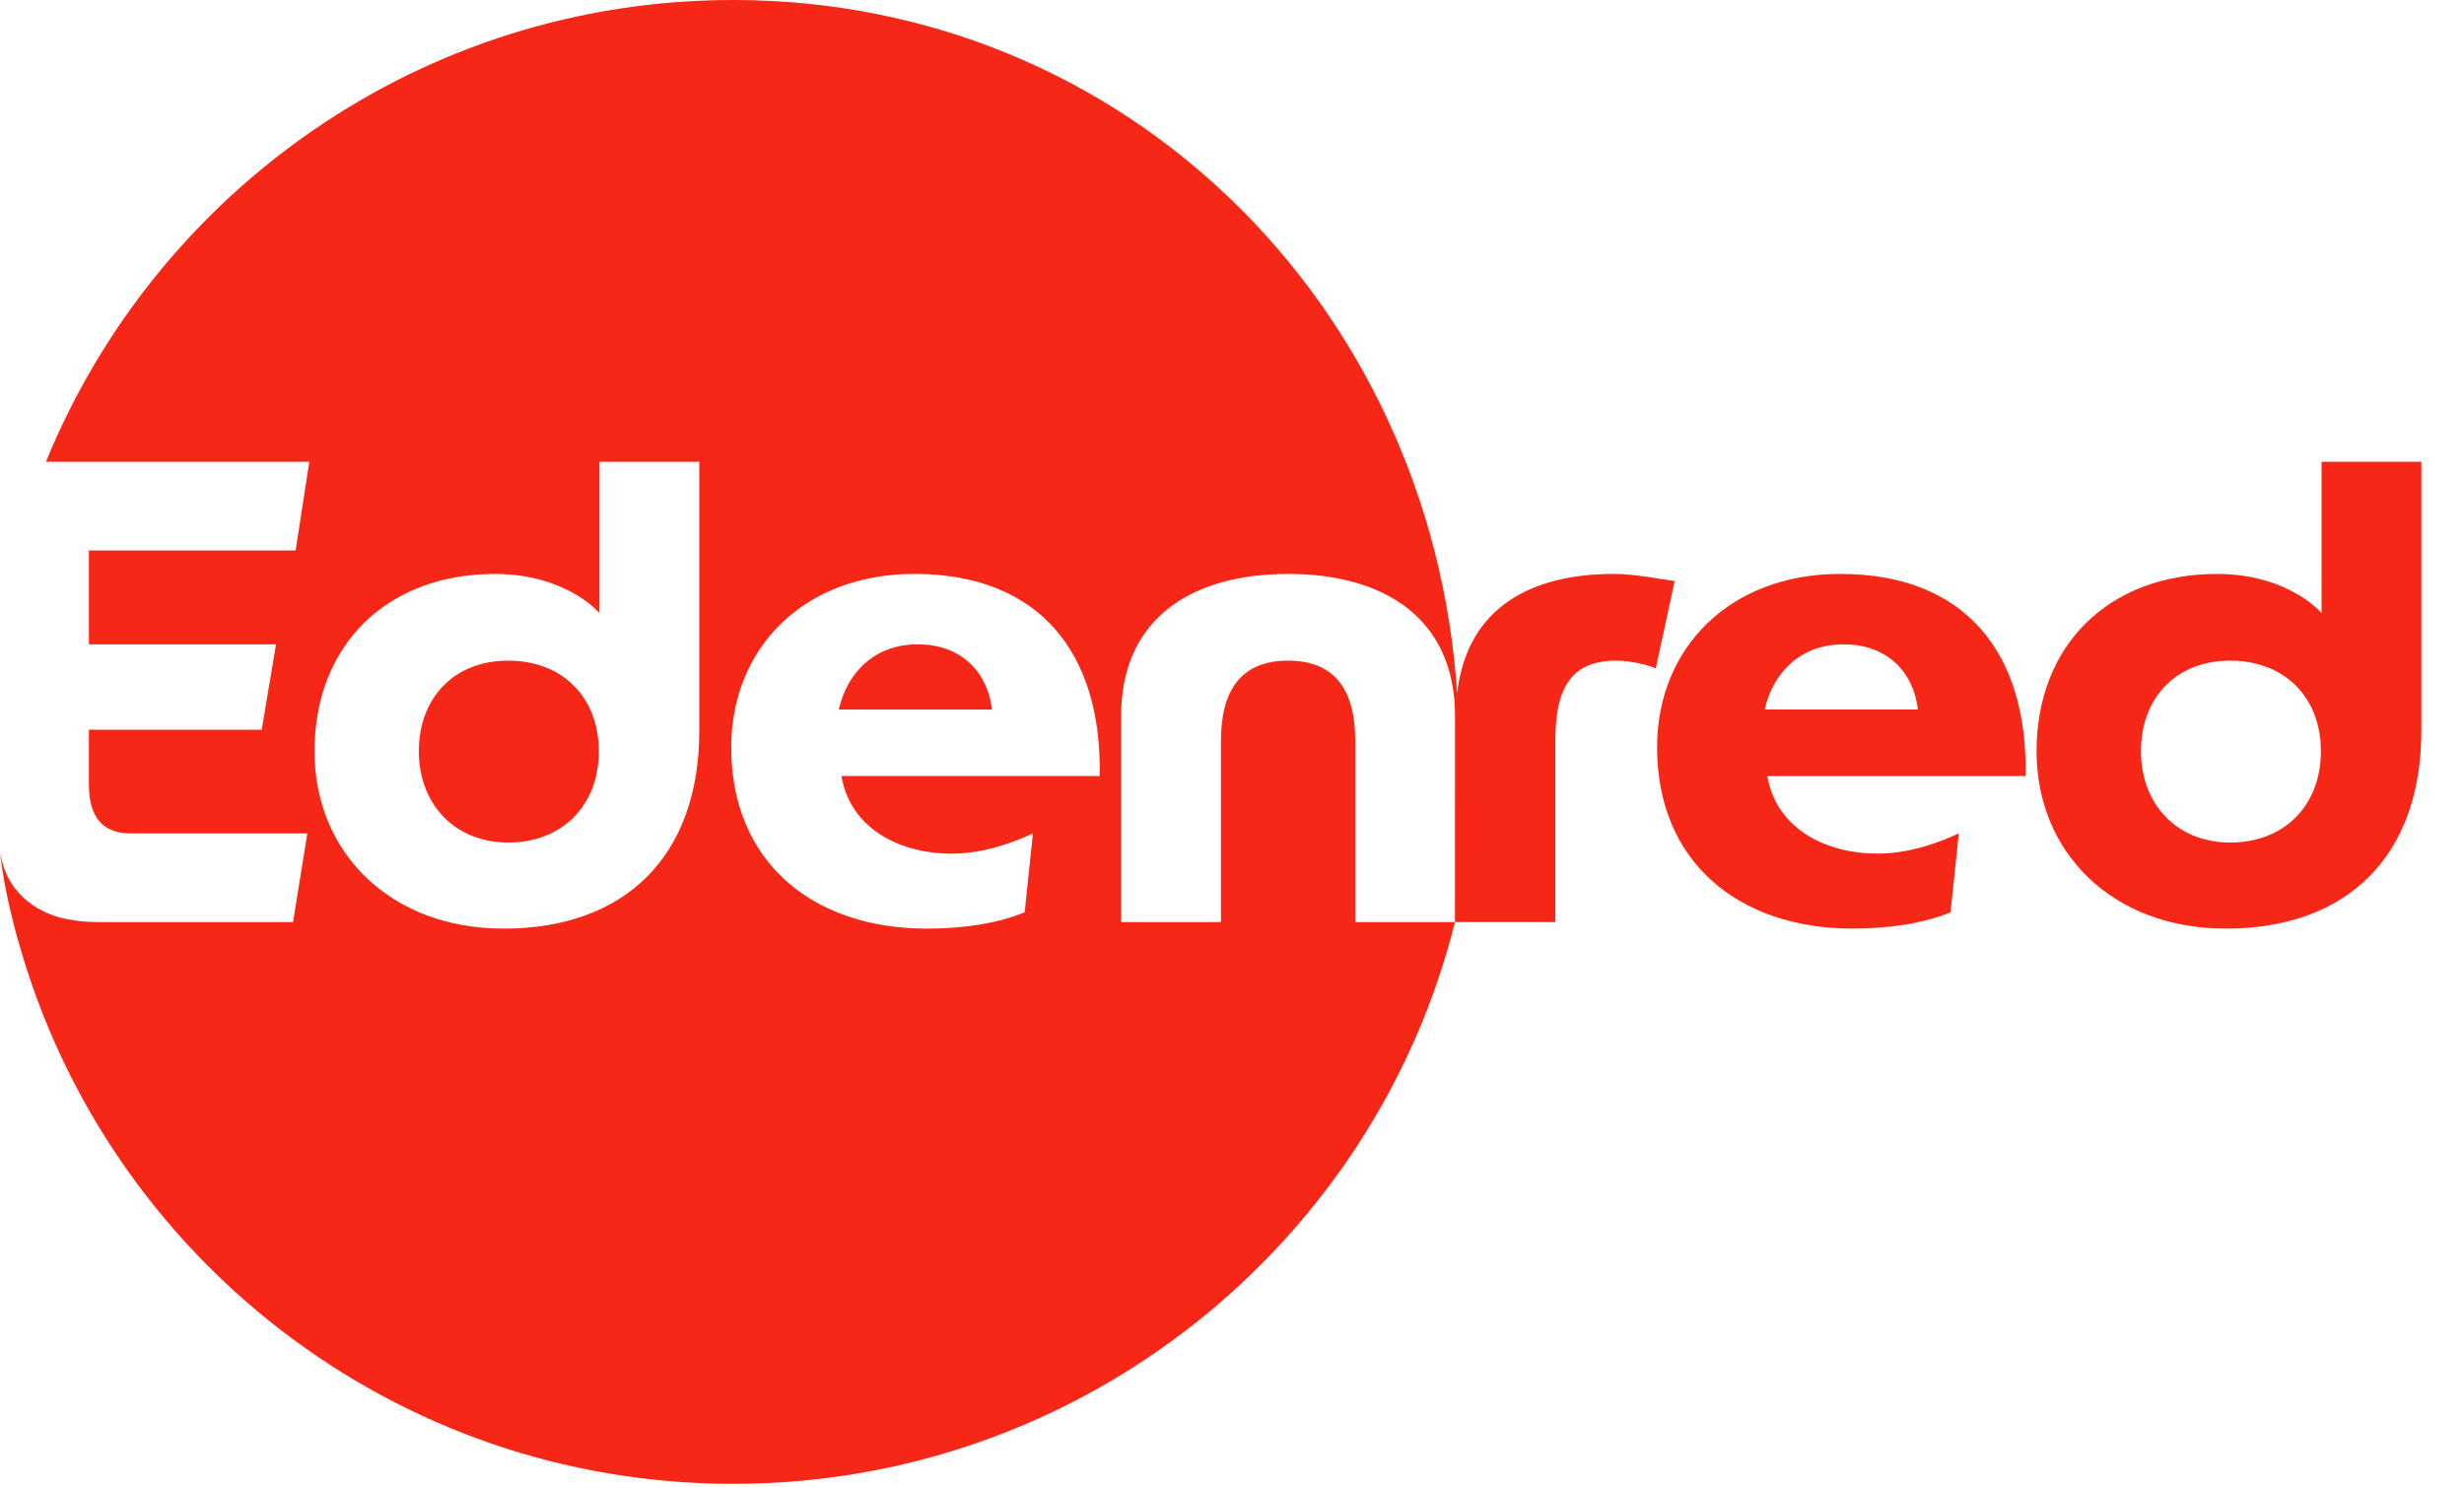 <svg width="53" height="32" viewBox="0 0 53 32" fill="none" xmlns="http://www.w3.org/2000/svg">
<path fill-rule="evenodd" clip-rule="evenodd" d="M19.739 13.862C18.814 13.862 18.224 14.465 18.042 15.265H21.338C21.226 14.381 20.609 13.862 19.739 13.862Z" fill="#F72717"/>
<path fill-rule="evenodd" clip-rule="evenodd" d="M10.931 14.213C9.753 14.213 9.009 15.027 9.009 16.163C9.009 17.285 9.767 18.126 10.931 18.126C12.095 18.126 12.881 17.327 12.881 16.163C12.881 14.998 12.095 14.213 10.931 14.213Z" fill="#F72717"/>
<path fill-rule="evenodd" clip-rule="evenodd" d="M20.455 18.365C21.086 18.365 21.671 18.182 22.218 17.93L22.04 19.627C21.423 19.879 20.679 19.978 19.936 19.978C17.467 19.978 15.728 18.533 15.728 16.078C15.728 13.946 17.285 12.347 19.669 12.347C22.362 12.347 23.709 14.058 23.653 16.695H18.098C18.309 17.902 19.459 18.365 20.455 18.365ZM15.041 15.727C15.041 18.407 13.456 19.978 10.833 19.978C8.406 19.978 6.765 18.35 6.765 16.163C6.765 13.876 8.322 12.347 10.65 12.347C11.716 12.347 12.502 12.768 12.895 13.189V9.935H15.041V15.727ZM34.718 12.347C32.949 12.347 31.57 13.054 31.345 14.889C31.329 14.889 31.356 14.888 31.34 14.889C30.784 6.574 24.223 0 15.769 0C9.086 0 3.367 4.108 0.988 9.935H6.653L6.359 11.842H1.912V13.862H5.938L5.629 15.699H1.912V16.878C1.912 17.593 2.221 17.93 2.81 17.93H6.611L6.303 19.837H2.094C1.889 19.837 1.694 19.819 1.509 19.785V19.786C1.509 19.786 0.78 19.707 0.33 19.12C0.318 19.107 0.135 18.889 0.044 18.529C0.021 18.435 0.019 18.429 0 18.356C0.03 18.594 0.081 18.912 0.104 19.031C0.231 19.696 0.394 20.26 0.409 20.299C2.299 27.006 8.457 31.923 15.769 31.923C23.247 31.923 29.564 26.779 31.296 19.837H29.151V15.938C29.151 14.886 28.744 14.213 27.706 14.213C26.668 14.213 26.262 14.886 26.262 15.938V19.837H24.115V15.405C24.115 13.287 25.658 12.347 27.706 12.347C29.754 12.347 31.297 13.287 31.297 15.405L31.296 19.837H33.455V15.938C33.455 14.886 33.736 14.213 34.76 14.213C35.082 14.213 35.475 14.311 35.615 14.381L36.022 12.501C35.784 12.473 35.181 12.347 34.718 12.347Z" fill="#F72717"/>
<path fill-rule="evenodd" clip-rule="evenodd" d="M37.958 15.264C38.14 14.465 38.729 13.862 39.655 13.862C40.525 13.862 41.142 14.381 41.254 15.264H37.958ZM39.585 12.347C37.2 12.347 35.643 13.946 35.643 16.078C35.643 18.532 37.383 19.977 39.851 19.977C40.595 19.977 41.338 19.879 41.955 19.627L42.133 17.929C41.586 18.182 41.002 18.364 40.37 18.364C39.374 18.364 38.224 17.901 38.014 16.695H43.569C43.624 14.058 42.278 12.347 39.585 12.347Z" fill="#F72717"/>
<path fill-rule="evenodd" clip-rule="evenodd" d="M47.972 18.126C46.808 18.126 46.051 17.285 46.051 16.162C46.051 15.026 46.794 14.213 47.972 14.213C49.136 14.213 49.922 14.998 49.922 16.162C49.922 17.326 49.136 18.126 47.972 18.126ZM49.936 9.935V13.189C49.543 12.768 48.758 12.347 47.692 12.347C45.363 12.347 43.806 13.876 43.806 16.162C43.806 18.35 45.447 19.978 47.874 19.978C50.497 19.978 52.082 18.407 52.082 15.727V9.935H49.936Z" fill="#F72717"/>
</svg>
